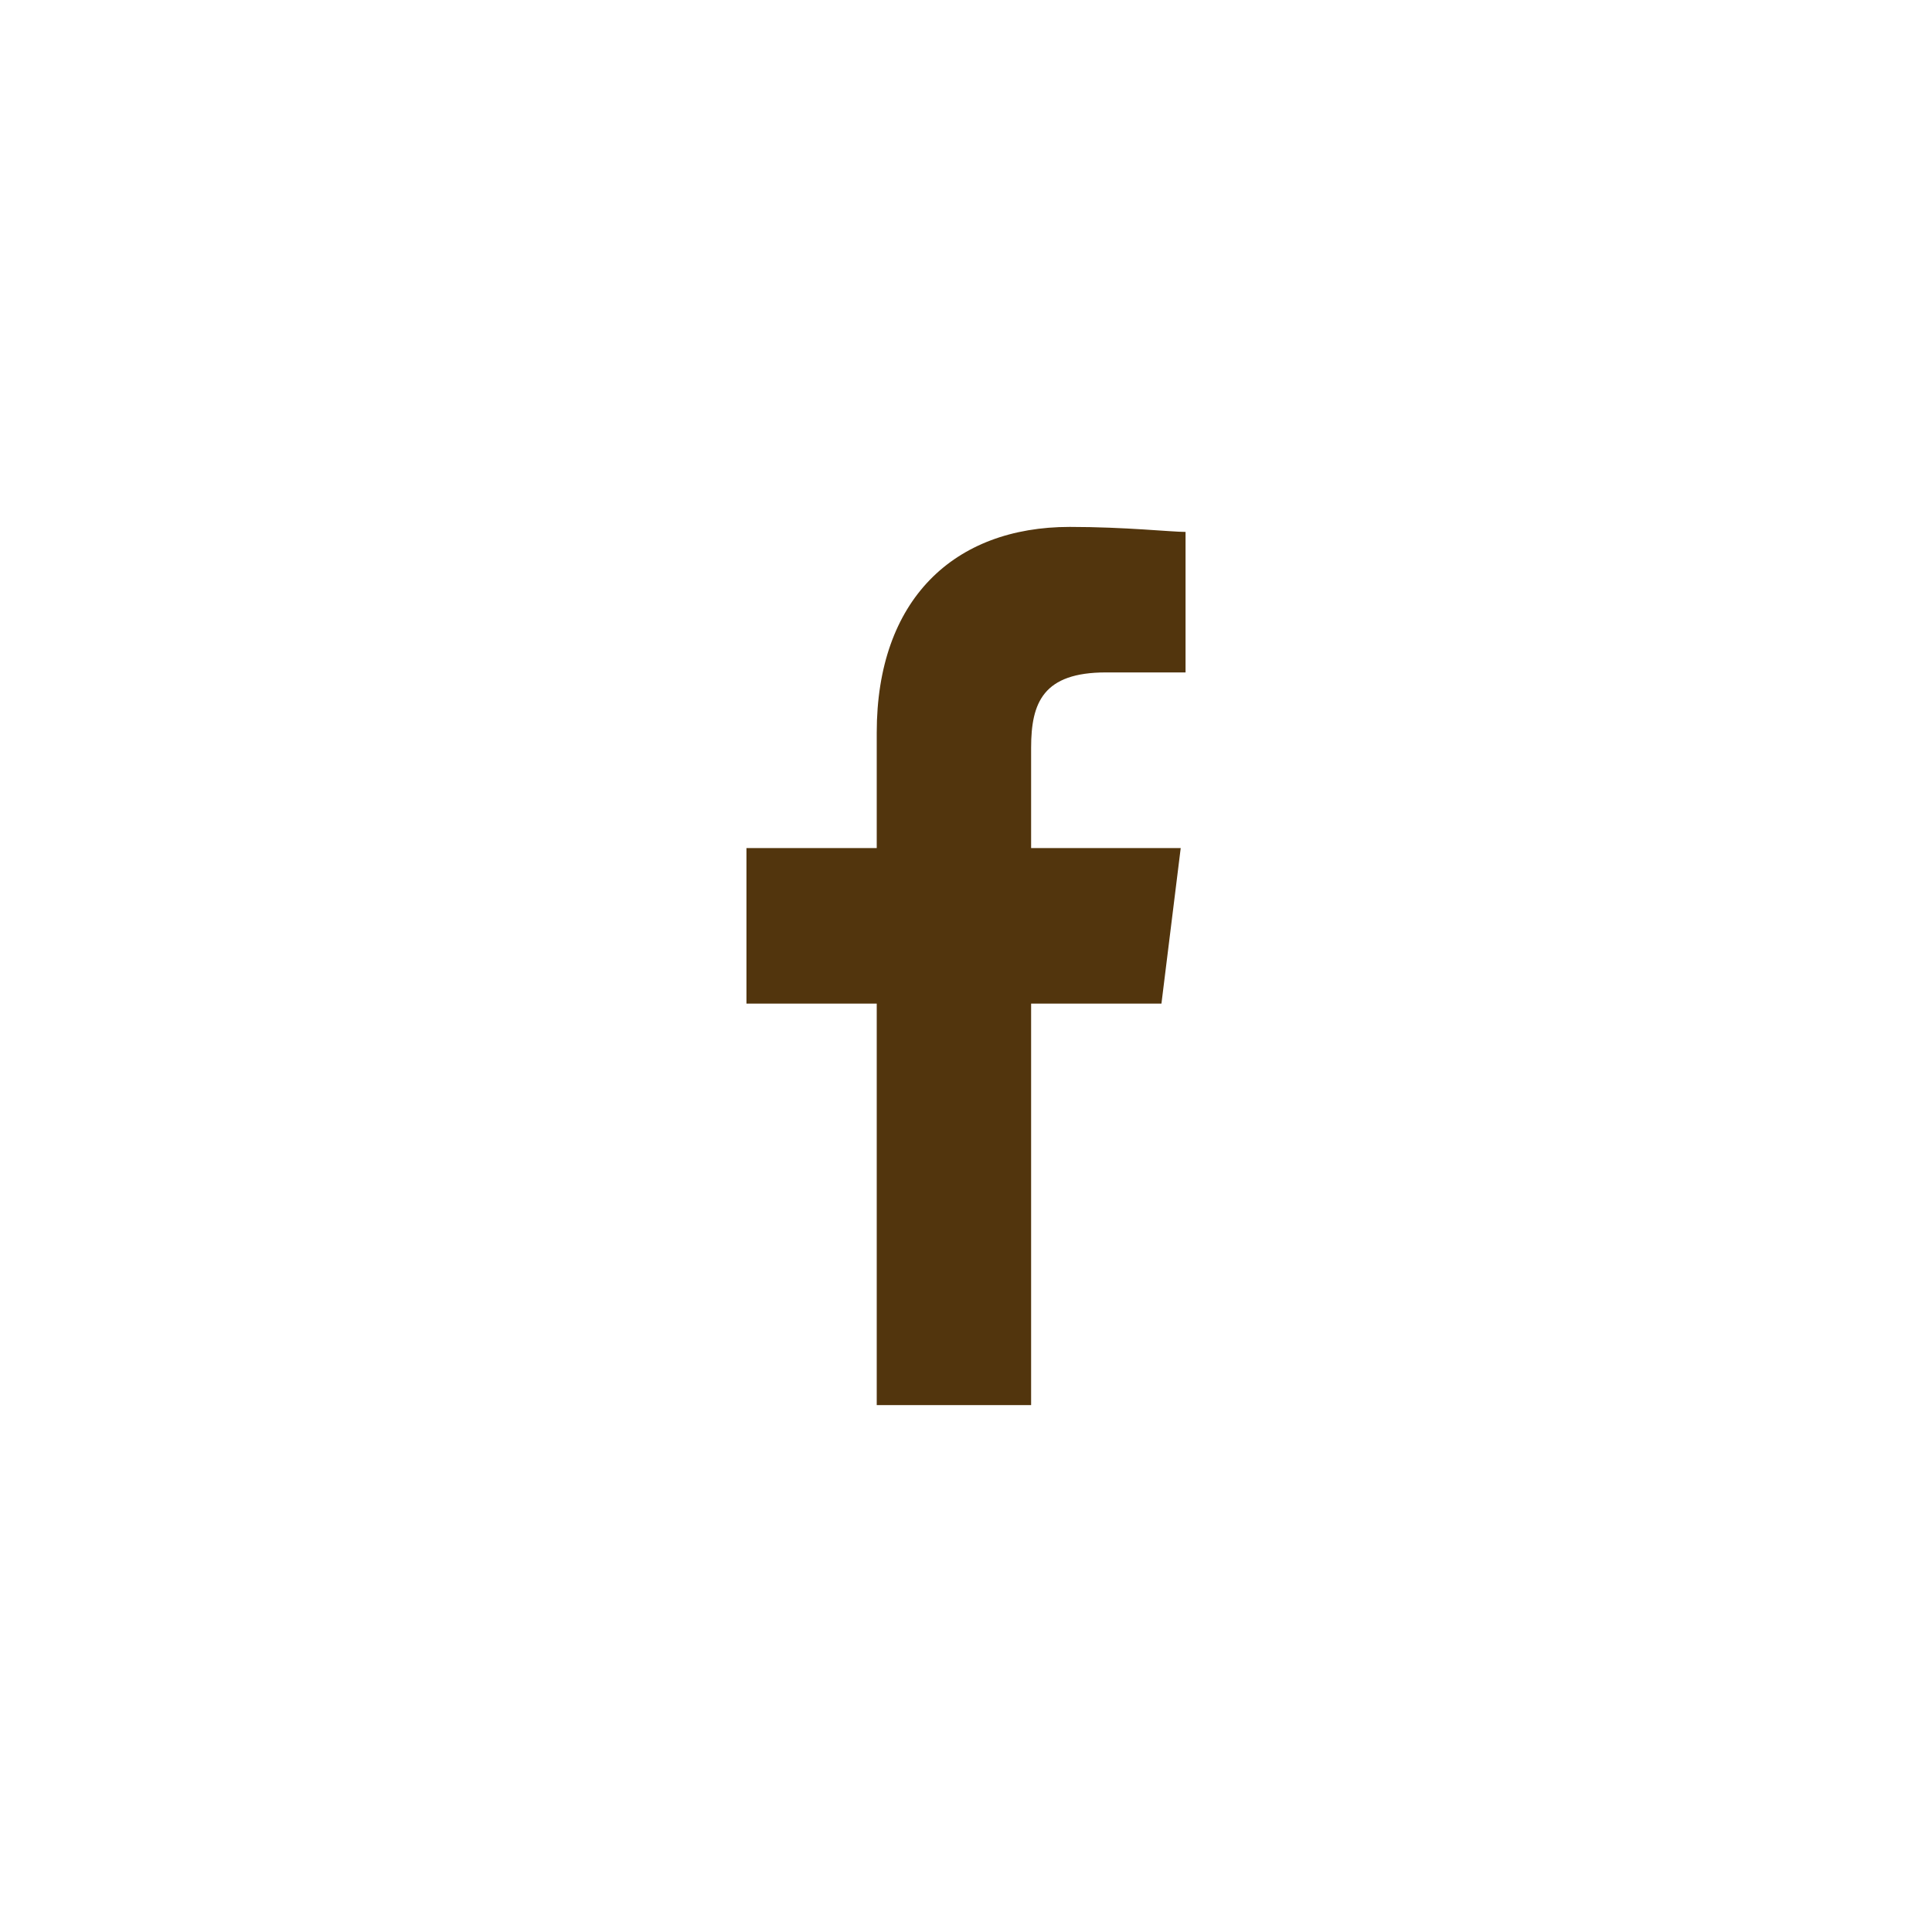 <svg width="44" height="44" viewBox="0 0 44 44" fill="none" xmlns="http://www.w3.org/2000/svg">
<path fill-rule="evenodd" clip-rule="evenodd" d="M23.483 32V22.857H26.451L26.89 19.314H23.483V17.029C23.483 16 23.758 15.314 25.187 15.314H27V12.114C26.67 12.114 25.626 12 24.363 12C21.725 12 19.967 13.657 19.967 16.686V19.314H17V22.857H19.967V32H23.483Z" fill="#52350D"/>
</svg>

